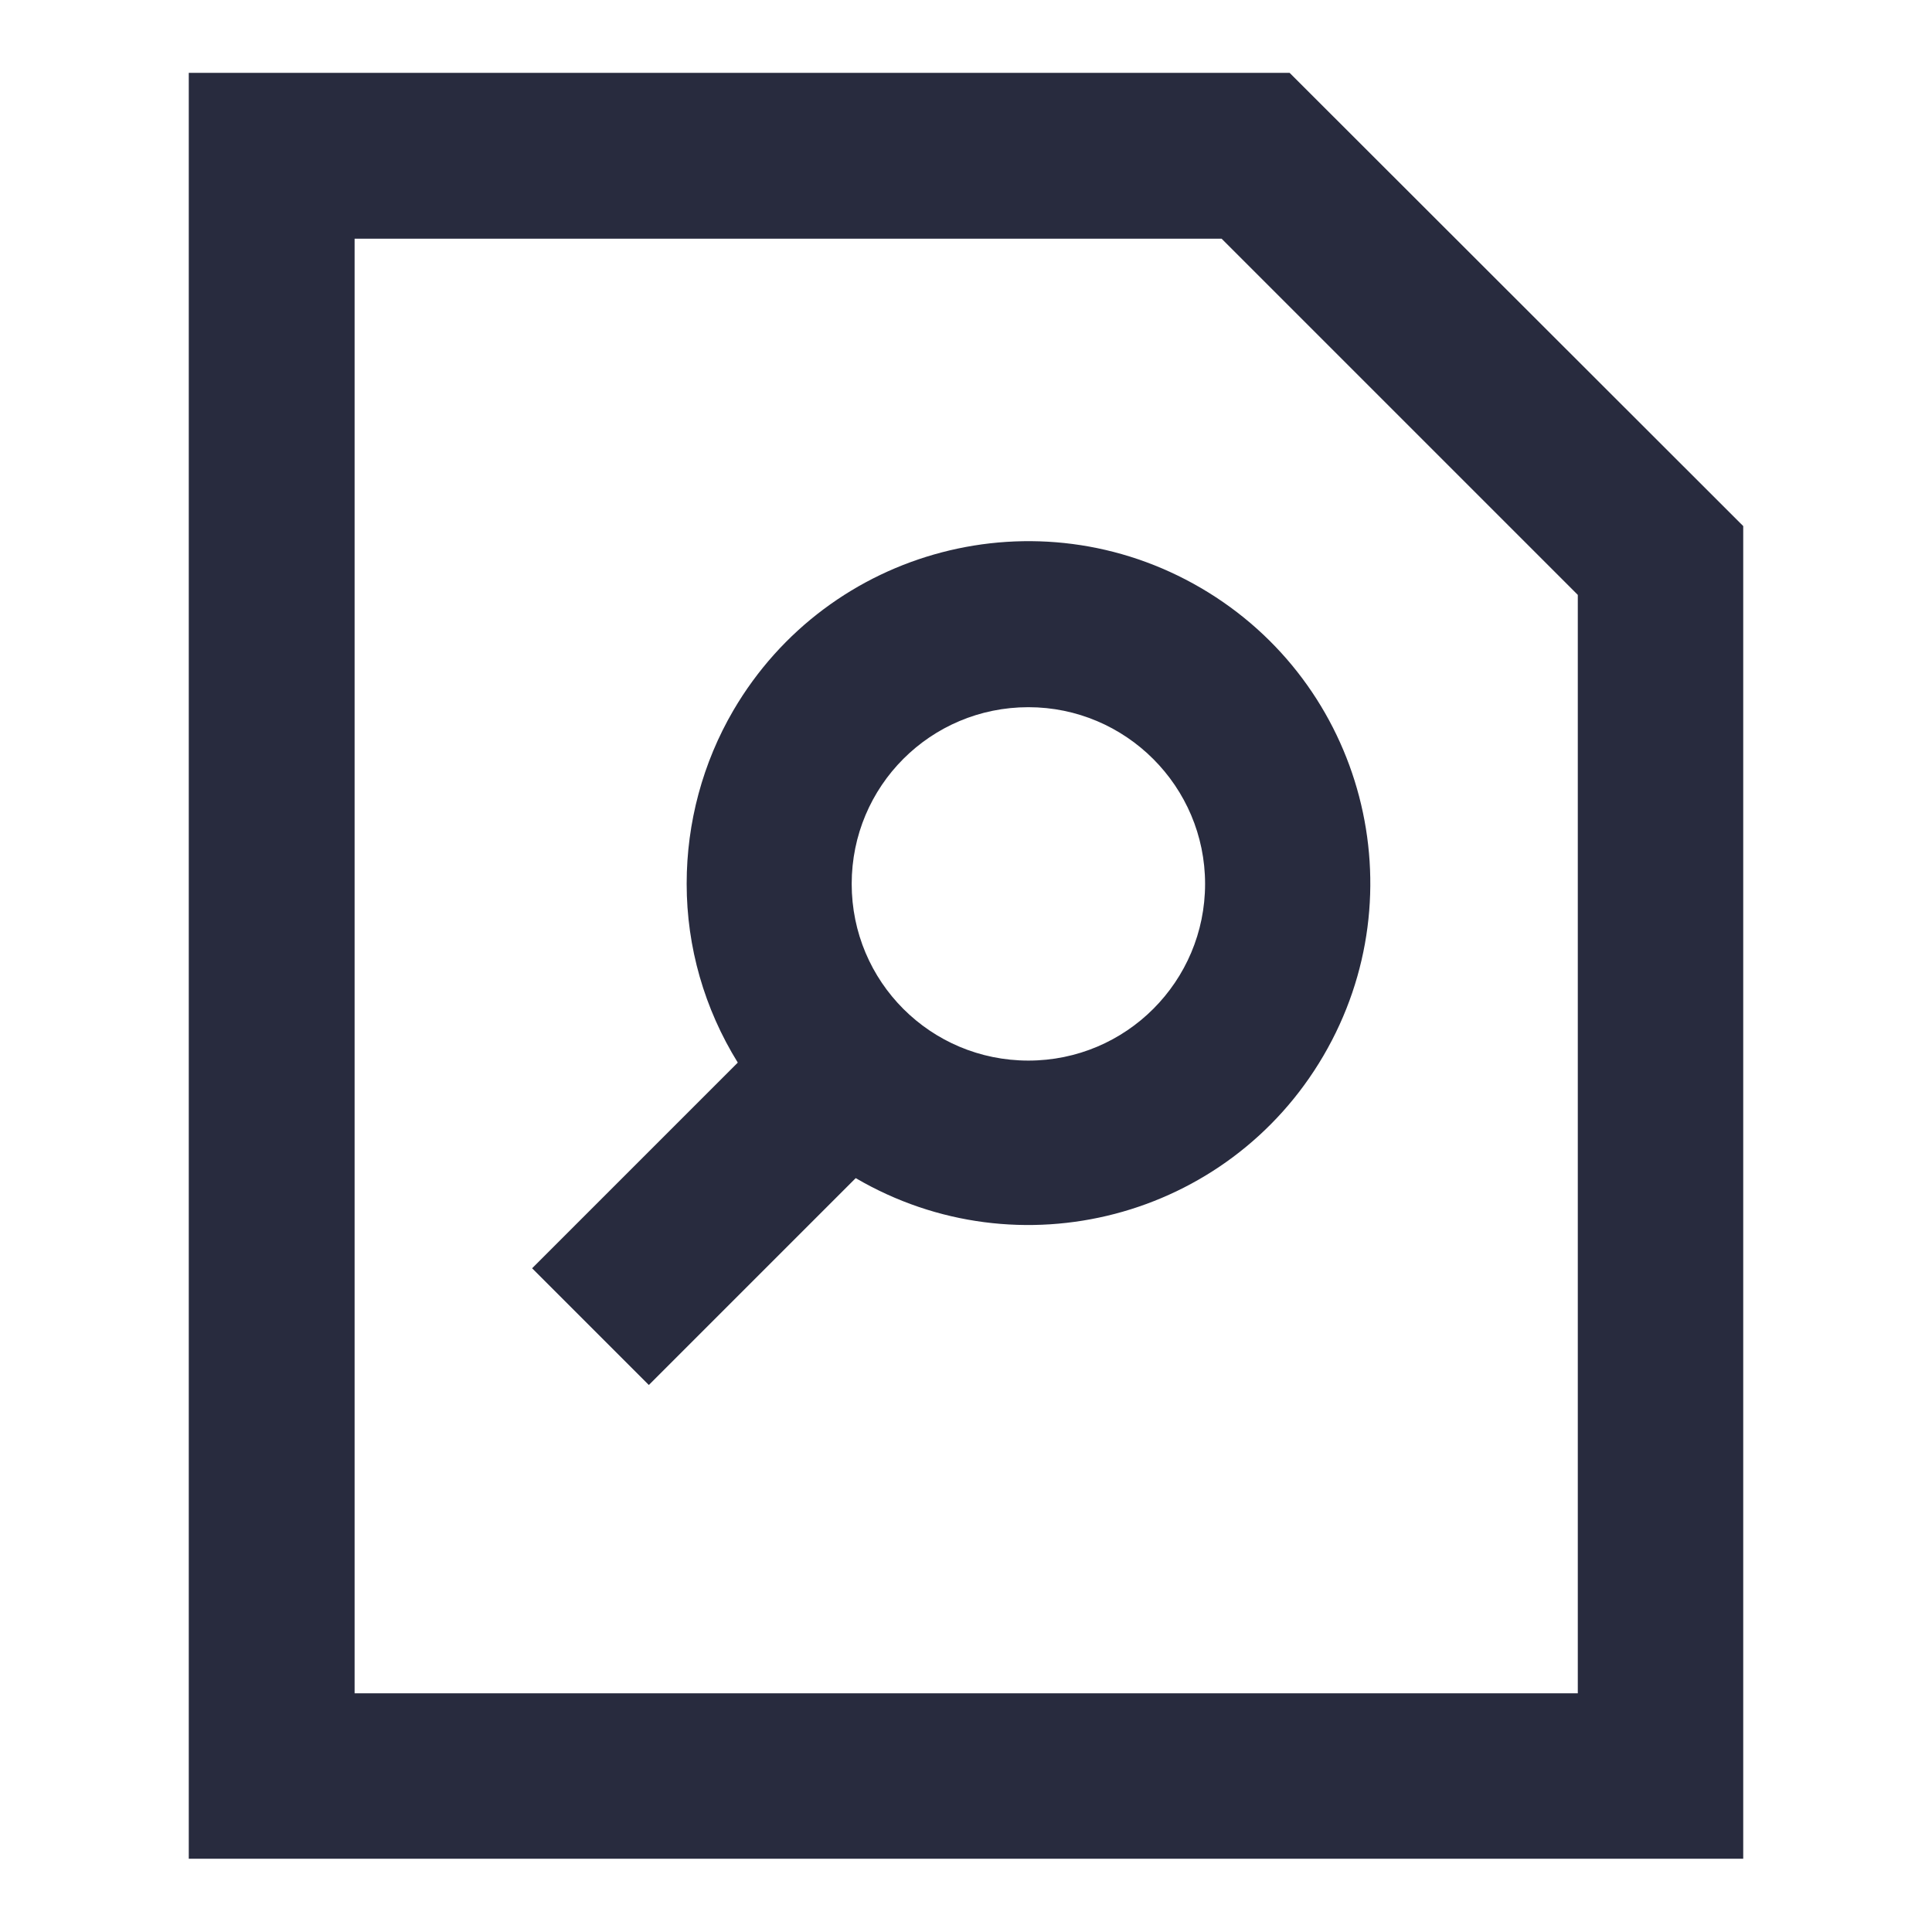 <?xml version="1.0" encoding="UTF-8"?>
<svg id="Layer_1" xmlns="http://www.w3.org/2000/svg" width="48" height="48" viewBox="0 0 48 48">
  <defs>
    <style>
      .cls-1 {
        fill: #282b3e;
      }
    </style>
  </defs>
  <path class="cls-1" d="M32.04,1.81H4.69v44.37h38.62V13.07L32.04,1.81ZM39.19,42.07H8.81V5.93h21.54l8.85,8.85v27.29h-.01Z"/>
  <path class="cls-1" d="M17.06,21.96c0,1.57.44,3.1,1.27,4.44l-5.11,5.11,2.9,2.9,5.14-5.14c4.05,2.37,9.25,1.01,11.62-3.04,2.37-4.05,1.01-9.25-3.04-11.62s-9.25-1.01-11.62,3.04c-.76,1.3-1.16,2.79-1.16,4.3h0ZM29.94,21.96c0,2.42-1.96,4.39-4.39,4.39s-4.39-1.96-4.39-4.39,1.96-4.39,4.39-4.39h0c2.42,0,4.39,1.97,4.39,4.39Z"/>
</svg>